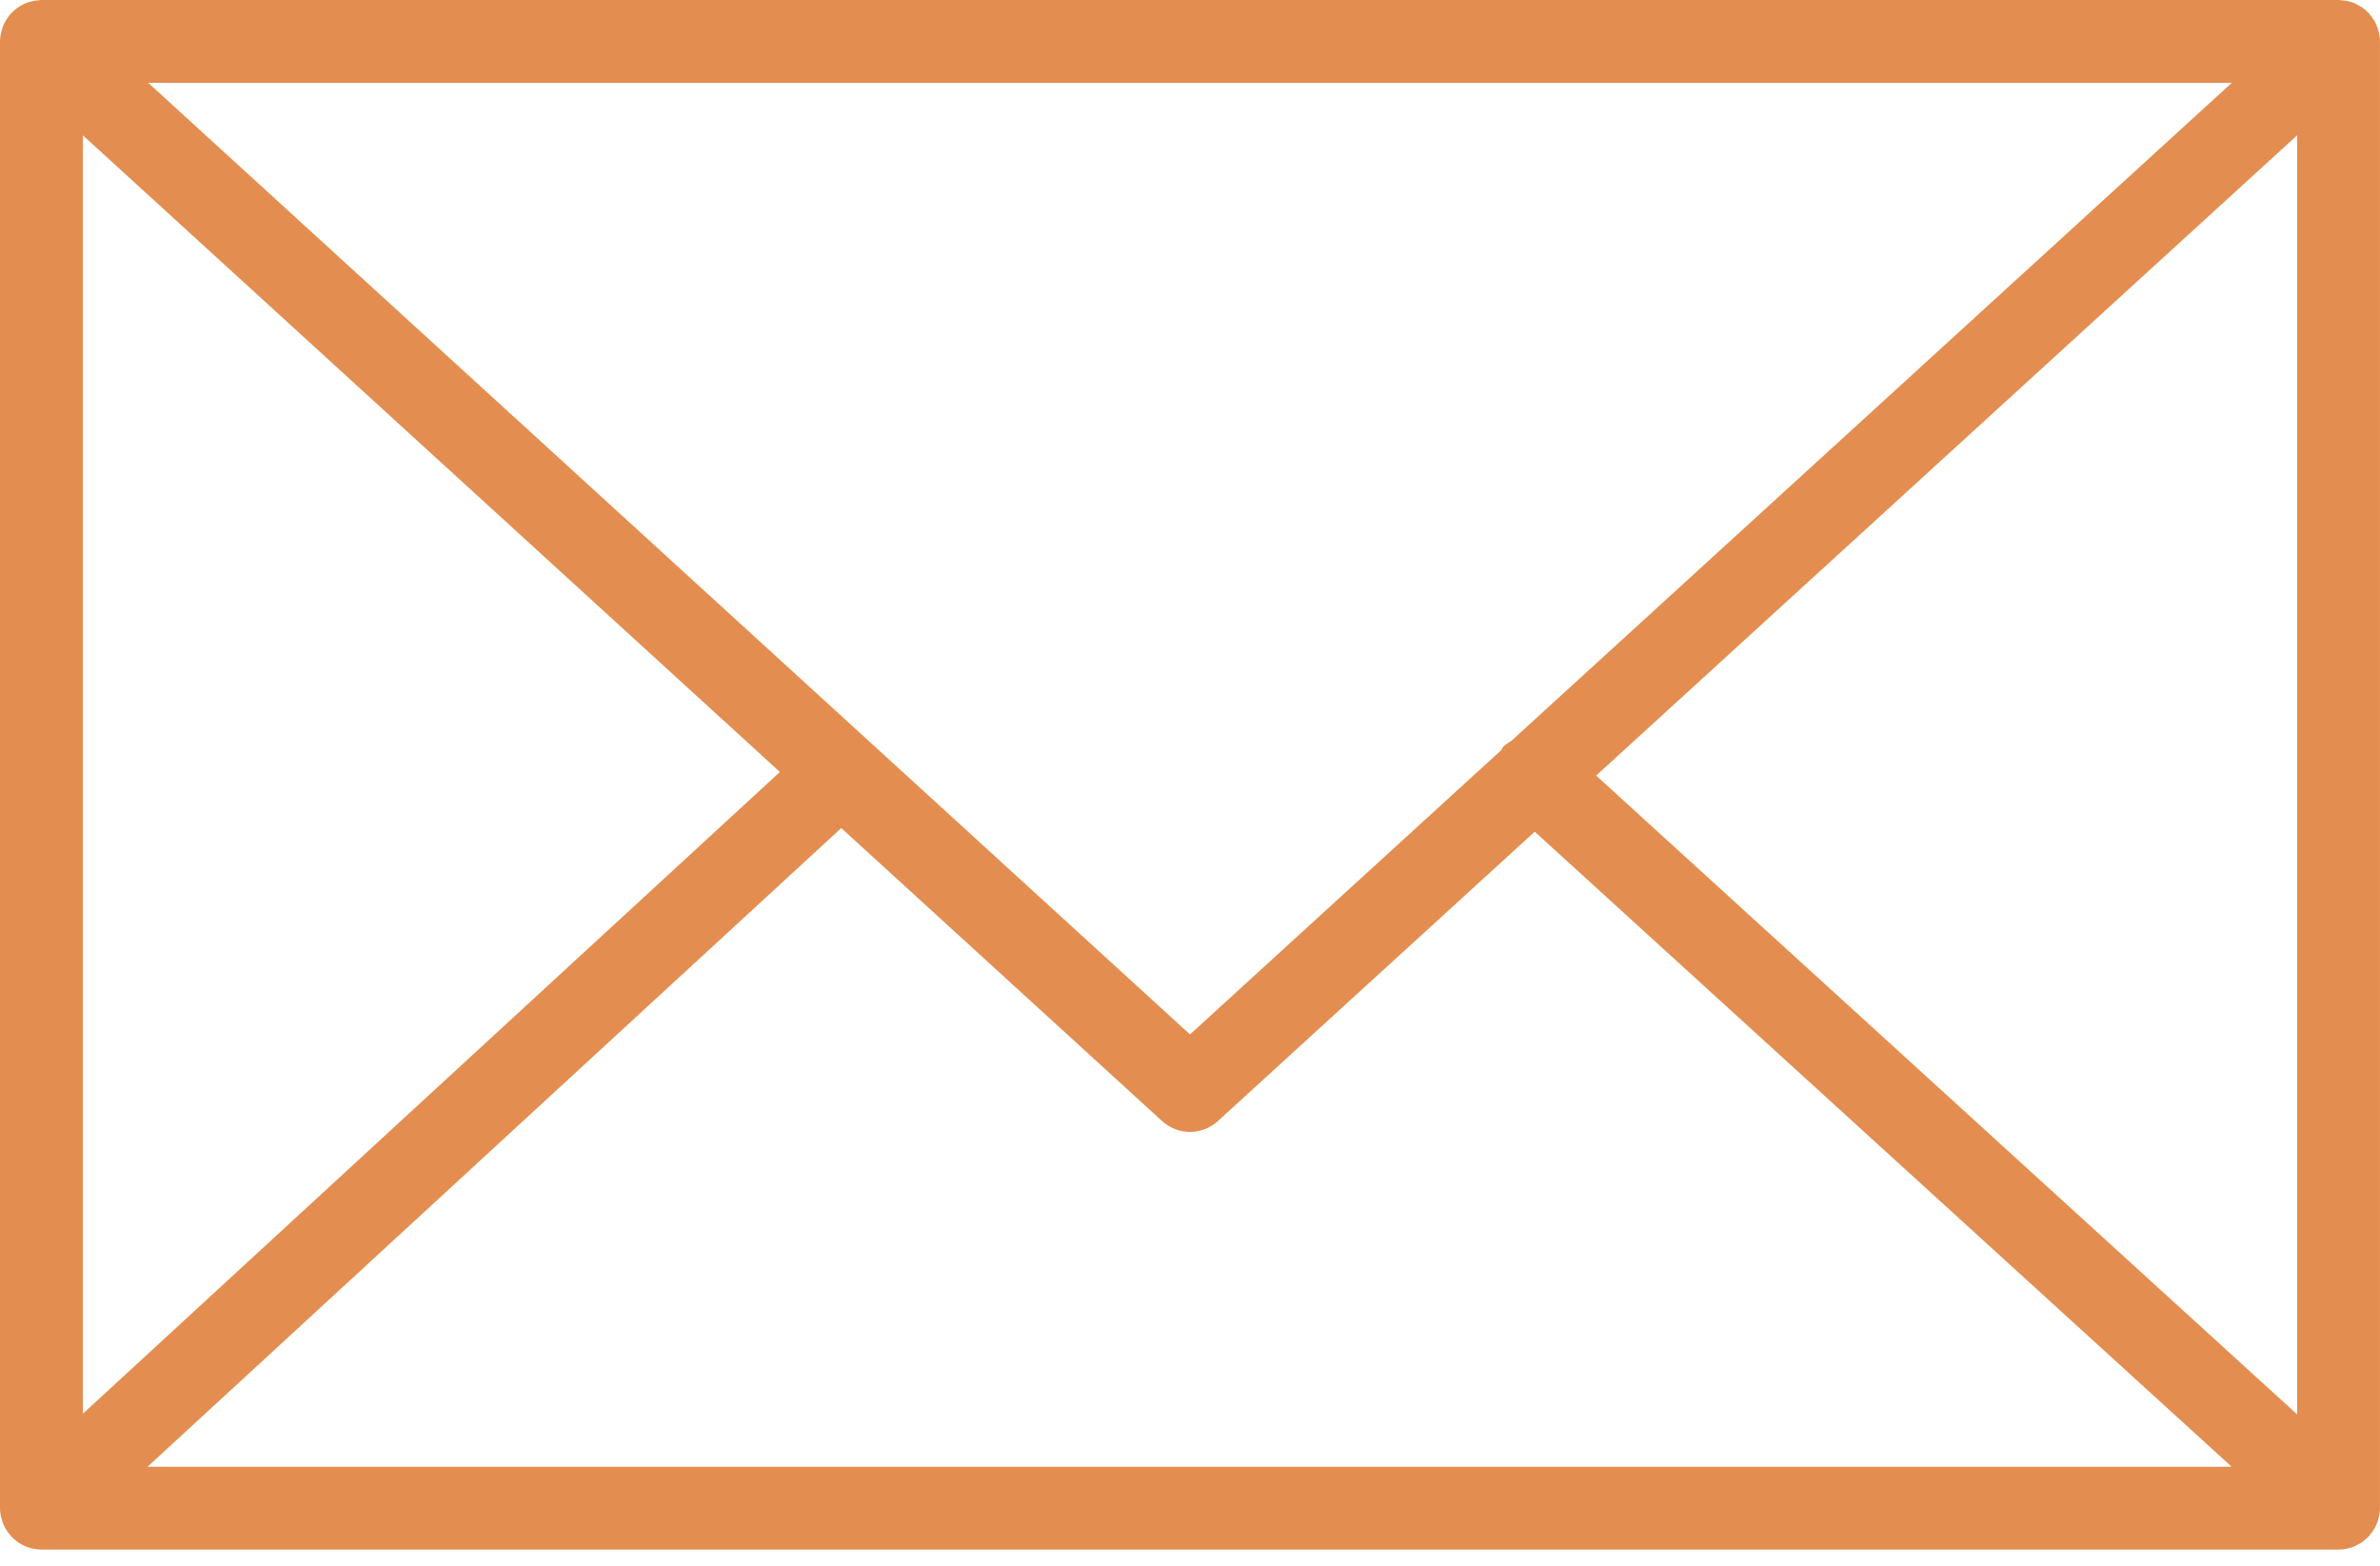 <?xml version="1.0" encoding="UTF-8"?> <svg xmlns="http://www.w3.org/2000/svg" width="76" height="50" viewBox="0 0 76 50" fill="none"> <path d="M75.929 48.564C75.971 48.437 75.999 48.302 75.999 48.16V1.322C75.999 1.179 75.971 1.043 75.928 0.914C75.922 0.897 75.919 0.879 75.912 0.861C75.855 0.711 75.772 0.575 75.668 0.456C75.661 0.448 75.66 0.438 75.653 0.43C75.649 0.426 75.644 0.424 75.639 0.42C75.528 0.302 75.397 0.206 75.25 0.135C75.238 0.13 75.229 0.123 75.218 0.117C75.079 0.055 74.927 0.019 74.767 0.009C74.752 0.008 74.737 0.004 74.721 0.004C74.706 0.004 74.692 0 74.677 0H1.323C1.308 0 1.294 0.004 1.279 0.004C1.265 0.005 1.251 0.008 1.237 0.009C1.076 0.019 0.921 0.056 0.78 0.119C0.771 0.123 0.764 0.129 0.756 0.132C0.606 0.204 0.473 0.301 0.361 0.421C0.356 0.425 0.351 0.426 0.346 0.43C0.339 0.437 0.339 0.447 0.331 0.455C0.227 0.574 0.144 0.711 0.087 0.861C0.08 0.879 0.077 0.897 0.071 0.915C0.028 1.044 0 1.18 0 1.322V48.161C0 48.306 0.029 48.444 0.072 48.574C0.078 48.592 0.082 48.608 0.088 48.626C0.145 48.778 0.23 48.914 0.335 49.033C0.341 49.04 0.343 49.049 0.349 49.056C0.354 49.062 0.361 49.066 0.368 49.072C0.411 49.117 0.458 49.157 0.508 49.196C0.53 49.212 0.549 49.233 0.572 49.248C0.63 49.289 0.693 49.322 0.757 49.352C0.773 49.359 0.787 49.37 0.803 49.376C0.963 49.444 1.138 49.483 1.322 49.483H74.676C74.86 49.483 75.035 49.445 75.195 49.376C75.22 49.366 75.243 49.35 75.266 49.338C75.321 49.31 75.376 49.282 75.426 49.248C75.453 49.229 75.476 49.205 75.502 49.185C75.547 49.149 75.591 49.113 75.63 49.071C75.637 49.064 75.645 49.059 75.652 49.052C75.659 49.044 75.66 49.033 75.668 49.026C75.771 48.907 75.854 48.772 75.91 48.622C75.919 48.602 75.923 48.584 75.929 48.564ZM2.646 4.321L24.904 24.652L2.646 45.145V4.321ZM48.265 23.656C48.174 23.716 48.077 23.766 48 23.851C47.971 23.882 47.961 23.924 47.936 23.957L38 33.033L4.732 2.644H71.268L48.265 23.656ZM26.864 26.443L37.108 35.799C37.361 36.03 37.68 36.146 38 36.146C38.32 36.146 38.639 36.03 38.891 35.799L49.008 26.559L71.262 46.838H4.712L26.864 26.443ZM50.969 24.767L73.354 4.321V45.167L50.969 24.767Z" fill="#E38E50"></path> </svg> 